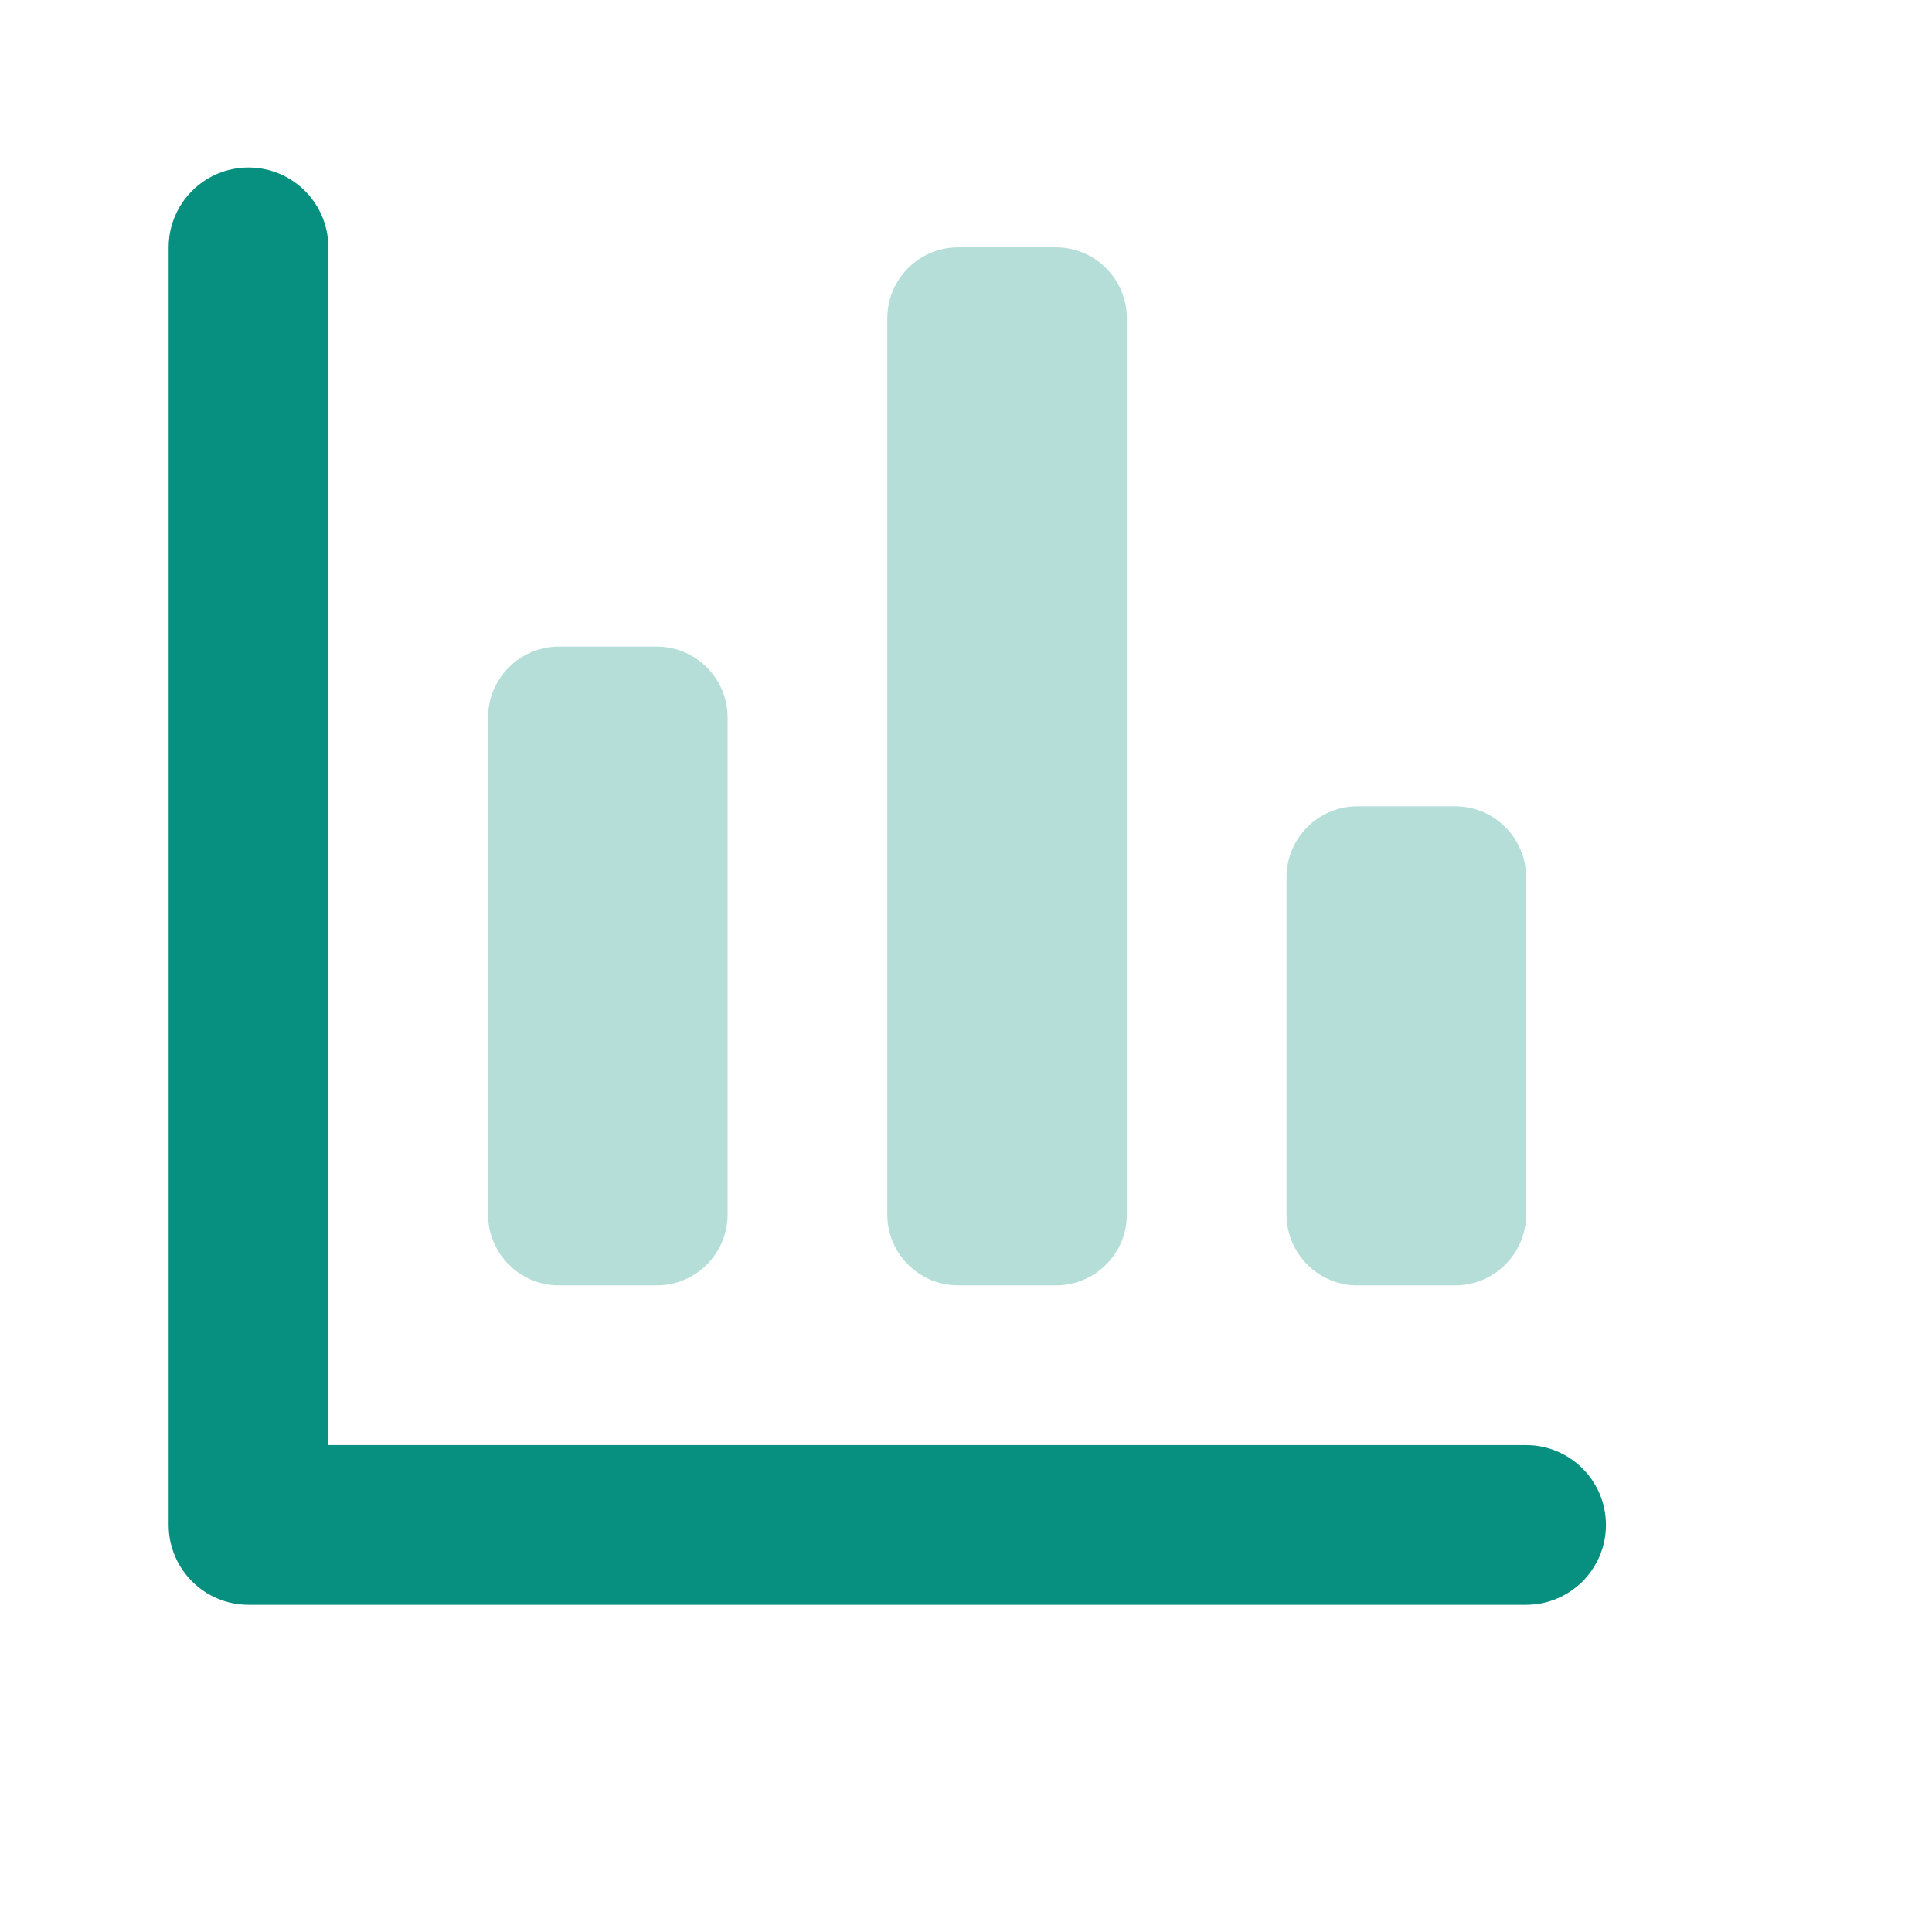 <?xml version="1.0" encoding="UTF-8" standalone="no"?>
<svg xmlns="http://www.w3.org/2000/svg" xmlns:xlink="http://www.w3.org/1999/xlink" xmlns:serif="http://www.serif.com/" width="100%" height="100%" viewBox="0 0 109 109" version="1.1" xml:space="preserve" style="fill-rule:evenodd;clip-rule:evenodd;stroke-linejoin:round;stroke-miterlimit:2;">
    <g transform="matrix(4.505,0,0,4.505,0,-23317.9)">
        <g>
            <g id="bound" transform="matrix(1,0,0,1,0,5175.99)">
                <rect x="0" y="0" width="24" height="24" style="fill:none;"></rect>
            </g>
            <g transform="matrix(1,0,0,1,-0.888,-0.888)">
                <g id="Rectangle-62-Copy" transform="matrix(1,0,0,1,2.27374e-13,5175.99)">
                    <path d="M15,4.888C15,4.398 14.602,4 14.112,4L12.888,4C12.398,4 12,4.398 12,4.888L12,16.112C12,16.602 12.398,17 12.888,17L14.112,17C14.602,17 15,16.602 15,16.112L15,4.888Z" style="fill:rgb(7,144,128);fill-opacity:0.3;"></path>
                </g>
                <g id="Rectangle-62-Copy-2" transform="matrix(1,0,0,1,2.27374e-13,5175.99)">
                    <path d="M10,9.888C10,9.398 9.602,9 9.112,9L7.888,9C7.398,9 7,9.398 7,9.888L7,16.112C7,16.602 7.398,17 7.888,17L9.112,17C9.602,17 10,16.602 10,16.112L10,9.888Z" style="fill:rgb(7,144,128);fill-opacity:0.3;"></path>
                </g>
                <g id="Path-95" transform="matrix(1,0,0,1,2.27374e-13,5175.99)">
                    <path d="M5,19L20,19C20.552,19 21,19.448 21,20C21,20.552 20.552,21 20,21L4,21C3.448,21 3,20.552 3,20L3,4C3,3.448 3.448,3 4,3C4.552,3 5,3.448 5,4L5,19Z" style="fill:rgb(7,144,128);fill-rule:nonzero;"></path>
                </g>
                <g id="Rectangle-62-Copy-4" transform="matrix(1,0,0,1,2.27374e-13,5175.99)">
                    <path d="M20,11.888C20,11.398 19.602,11 19.112,11L17.888,11C17.398,11 17,11.398 17,11.888L17,16.112C17,16.602 17.398,17 17.888,17L19.112,17C19.602,17 20,16.602 20,16.112L20,11.888Z" style="fill:rgb(7,144,128);fill-opacity:0.3;"></path>
                </g>
            </g>
        </g>
    </g>
</svg>
